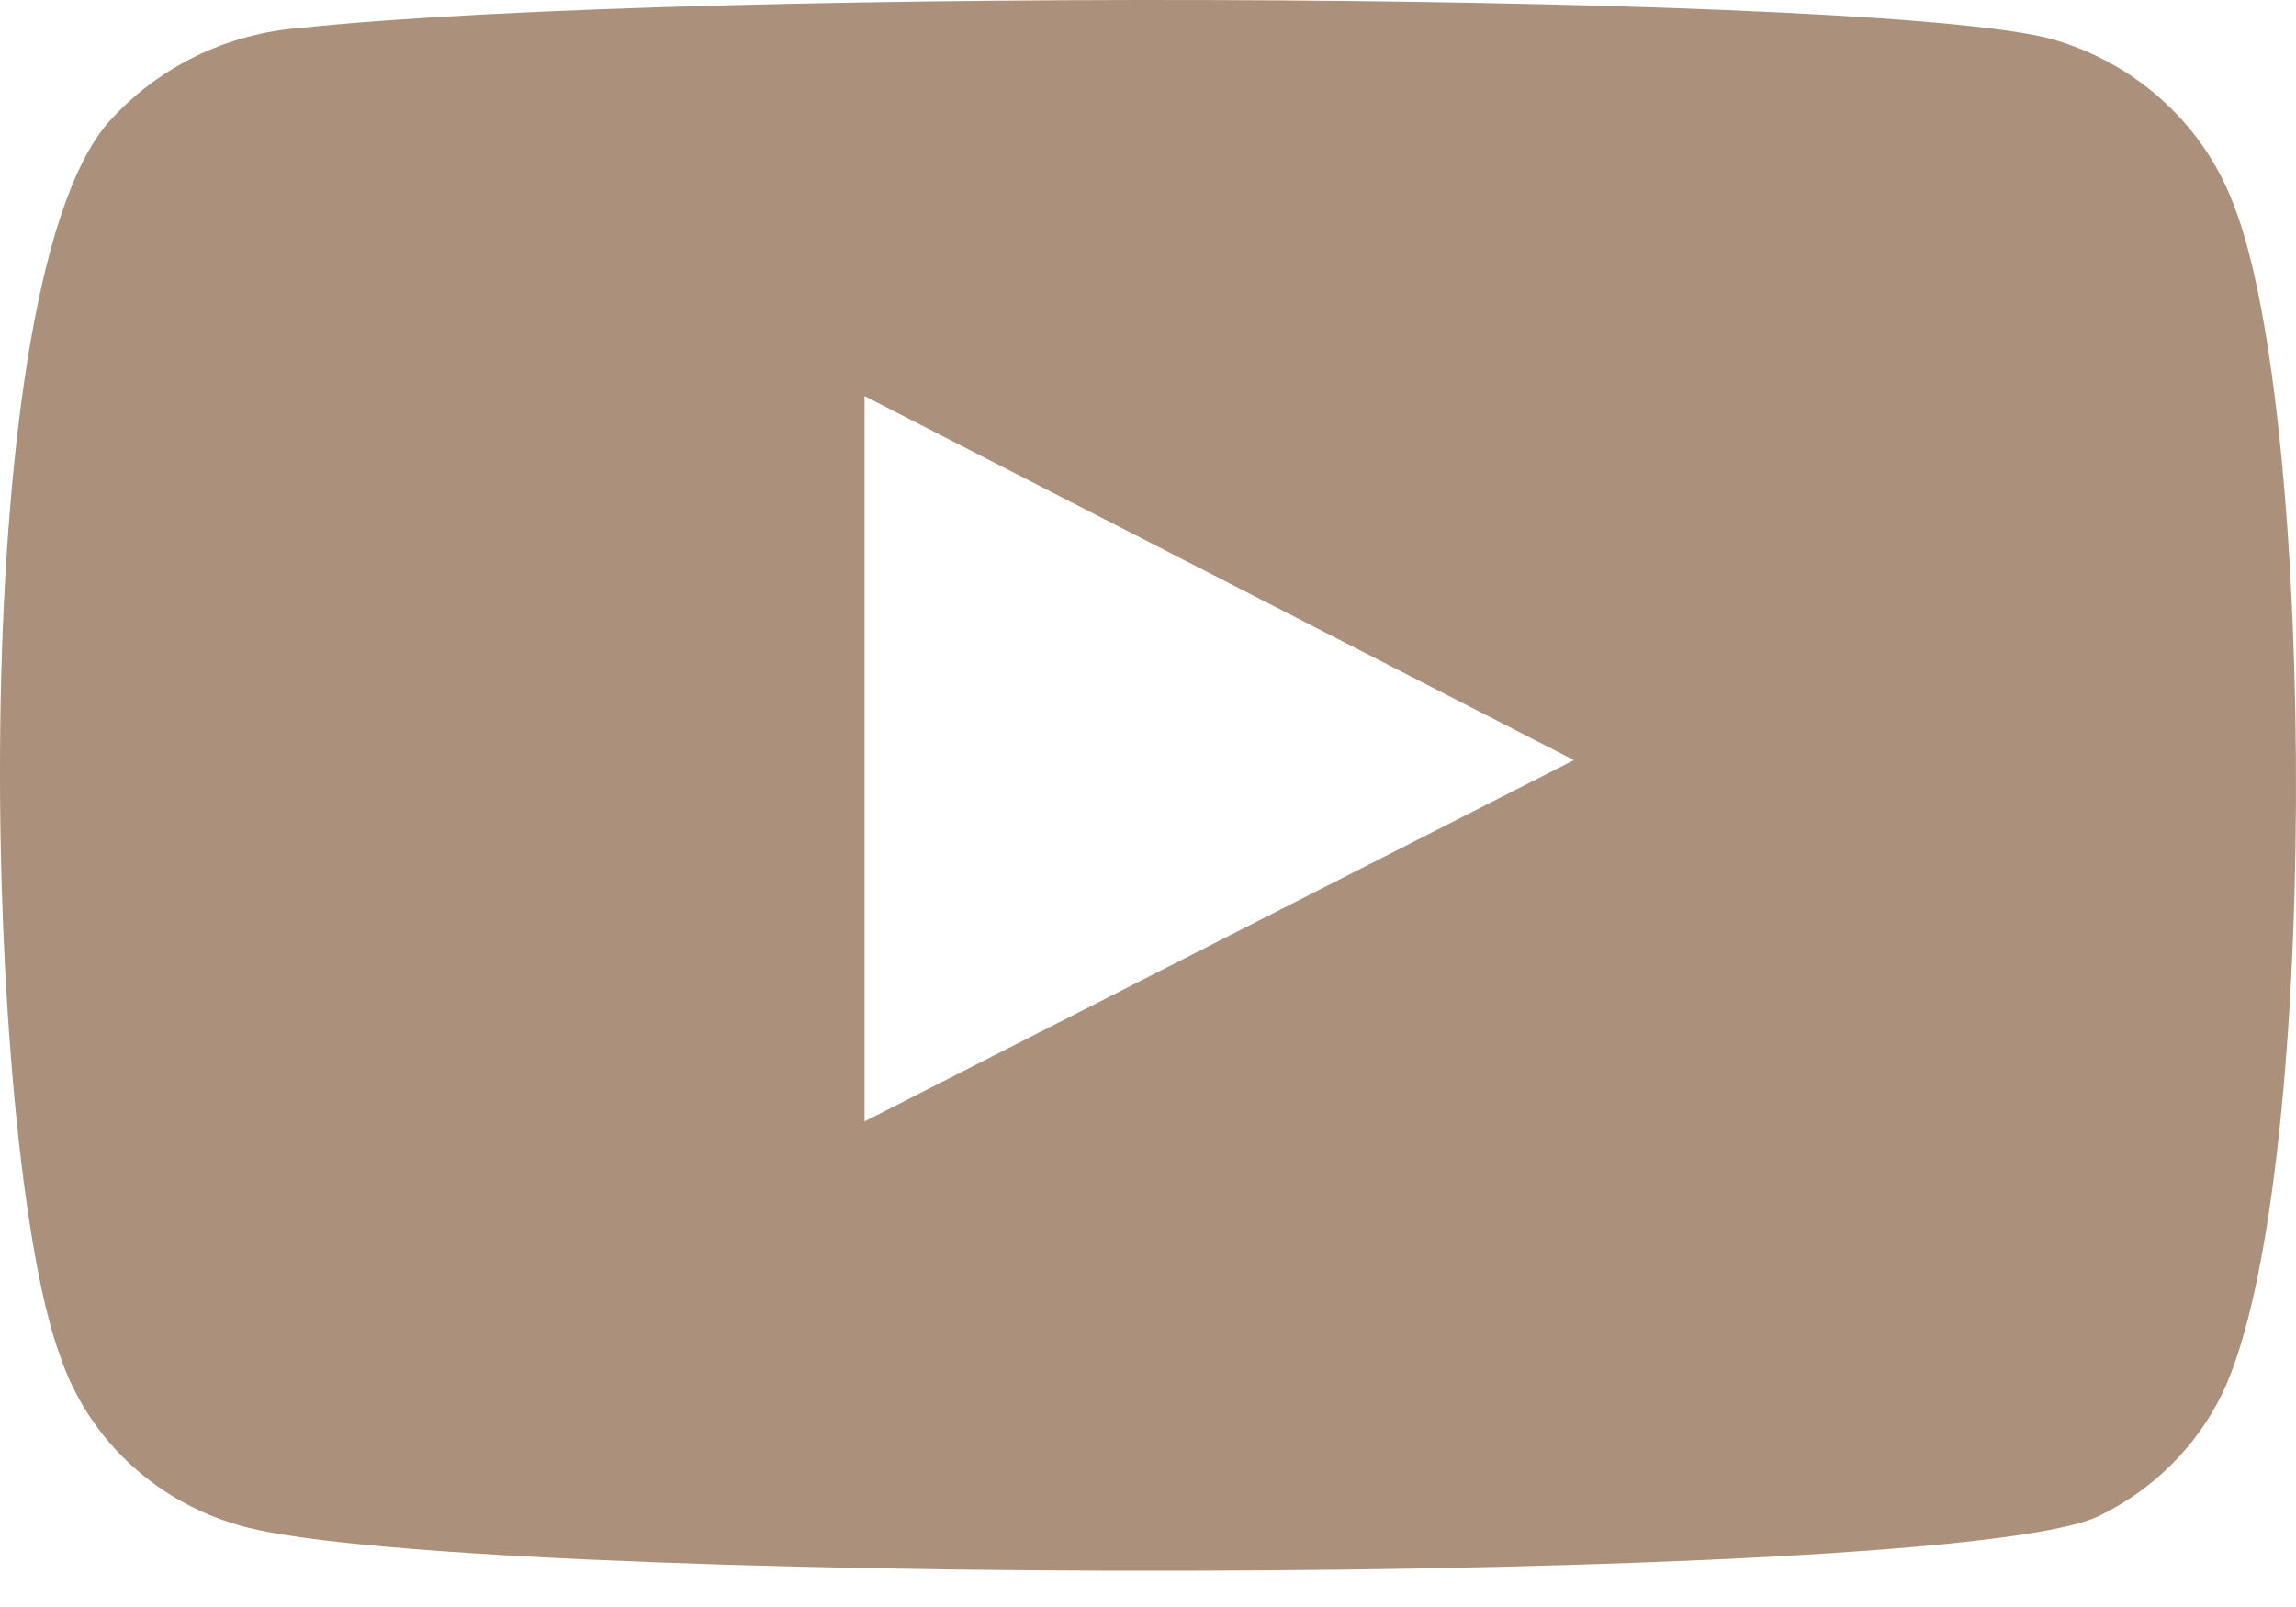 <?xml version="1.0" encoding="UTF-8"?> <svg xmlns="http://www.w3.org/2000/svg" width="40" height="28" viewBox="0 0 40 28" fill="none"> <path fill-rule="evenodd" clip-rule="evenodd" d="M4.114 26.56C3.4 26.348 2.75 25.971 2.216 25.462C1.683 24.952 1.283 24.324 1.049 23.63C-0.286 20.047 -0.681 5.085 1.889 2.131C2.745 1.17 3.953 0.579 5.25 0.485C12.146 -0.241 33.45 -0.145 35.897 0.727C36.585 0.946 37.214 1.314 37.736 1.805C38.258 2.295 38.66 2.895 38.912 3.56C40.37 7.264 40.419 20.725 38.714 24.284C38.262 25.21 37.505 25.961 36.564 26.415C33.994 27.674 7.524 27.649 4.114 26.56ZM15.062 19.539L27.42 13.244L15.062 6.901V19.539Z" fill="#AB917B"></path> </svg> 